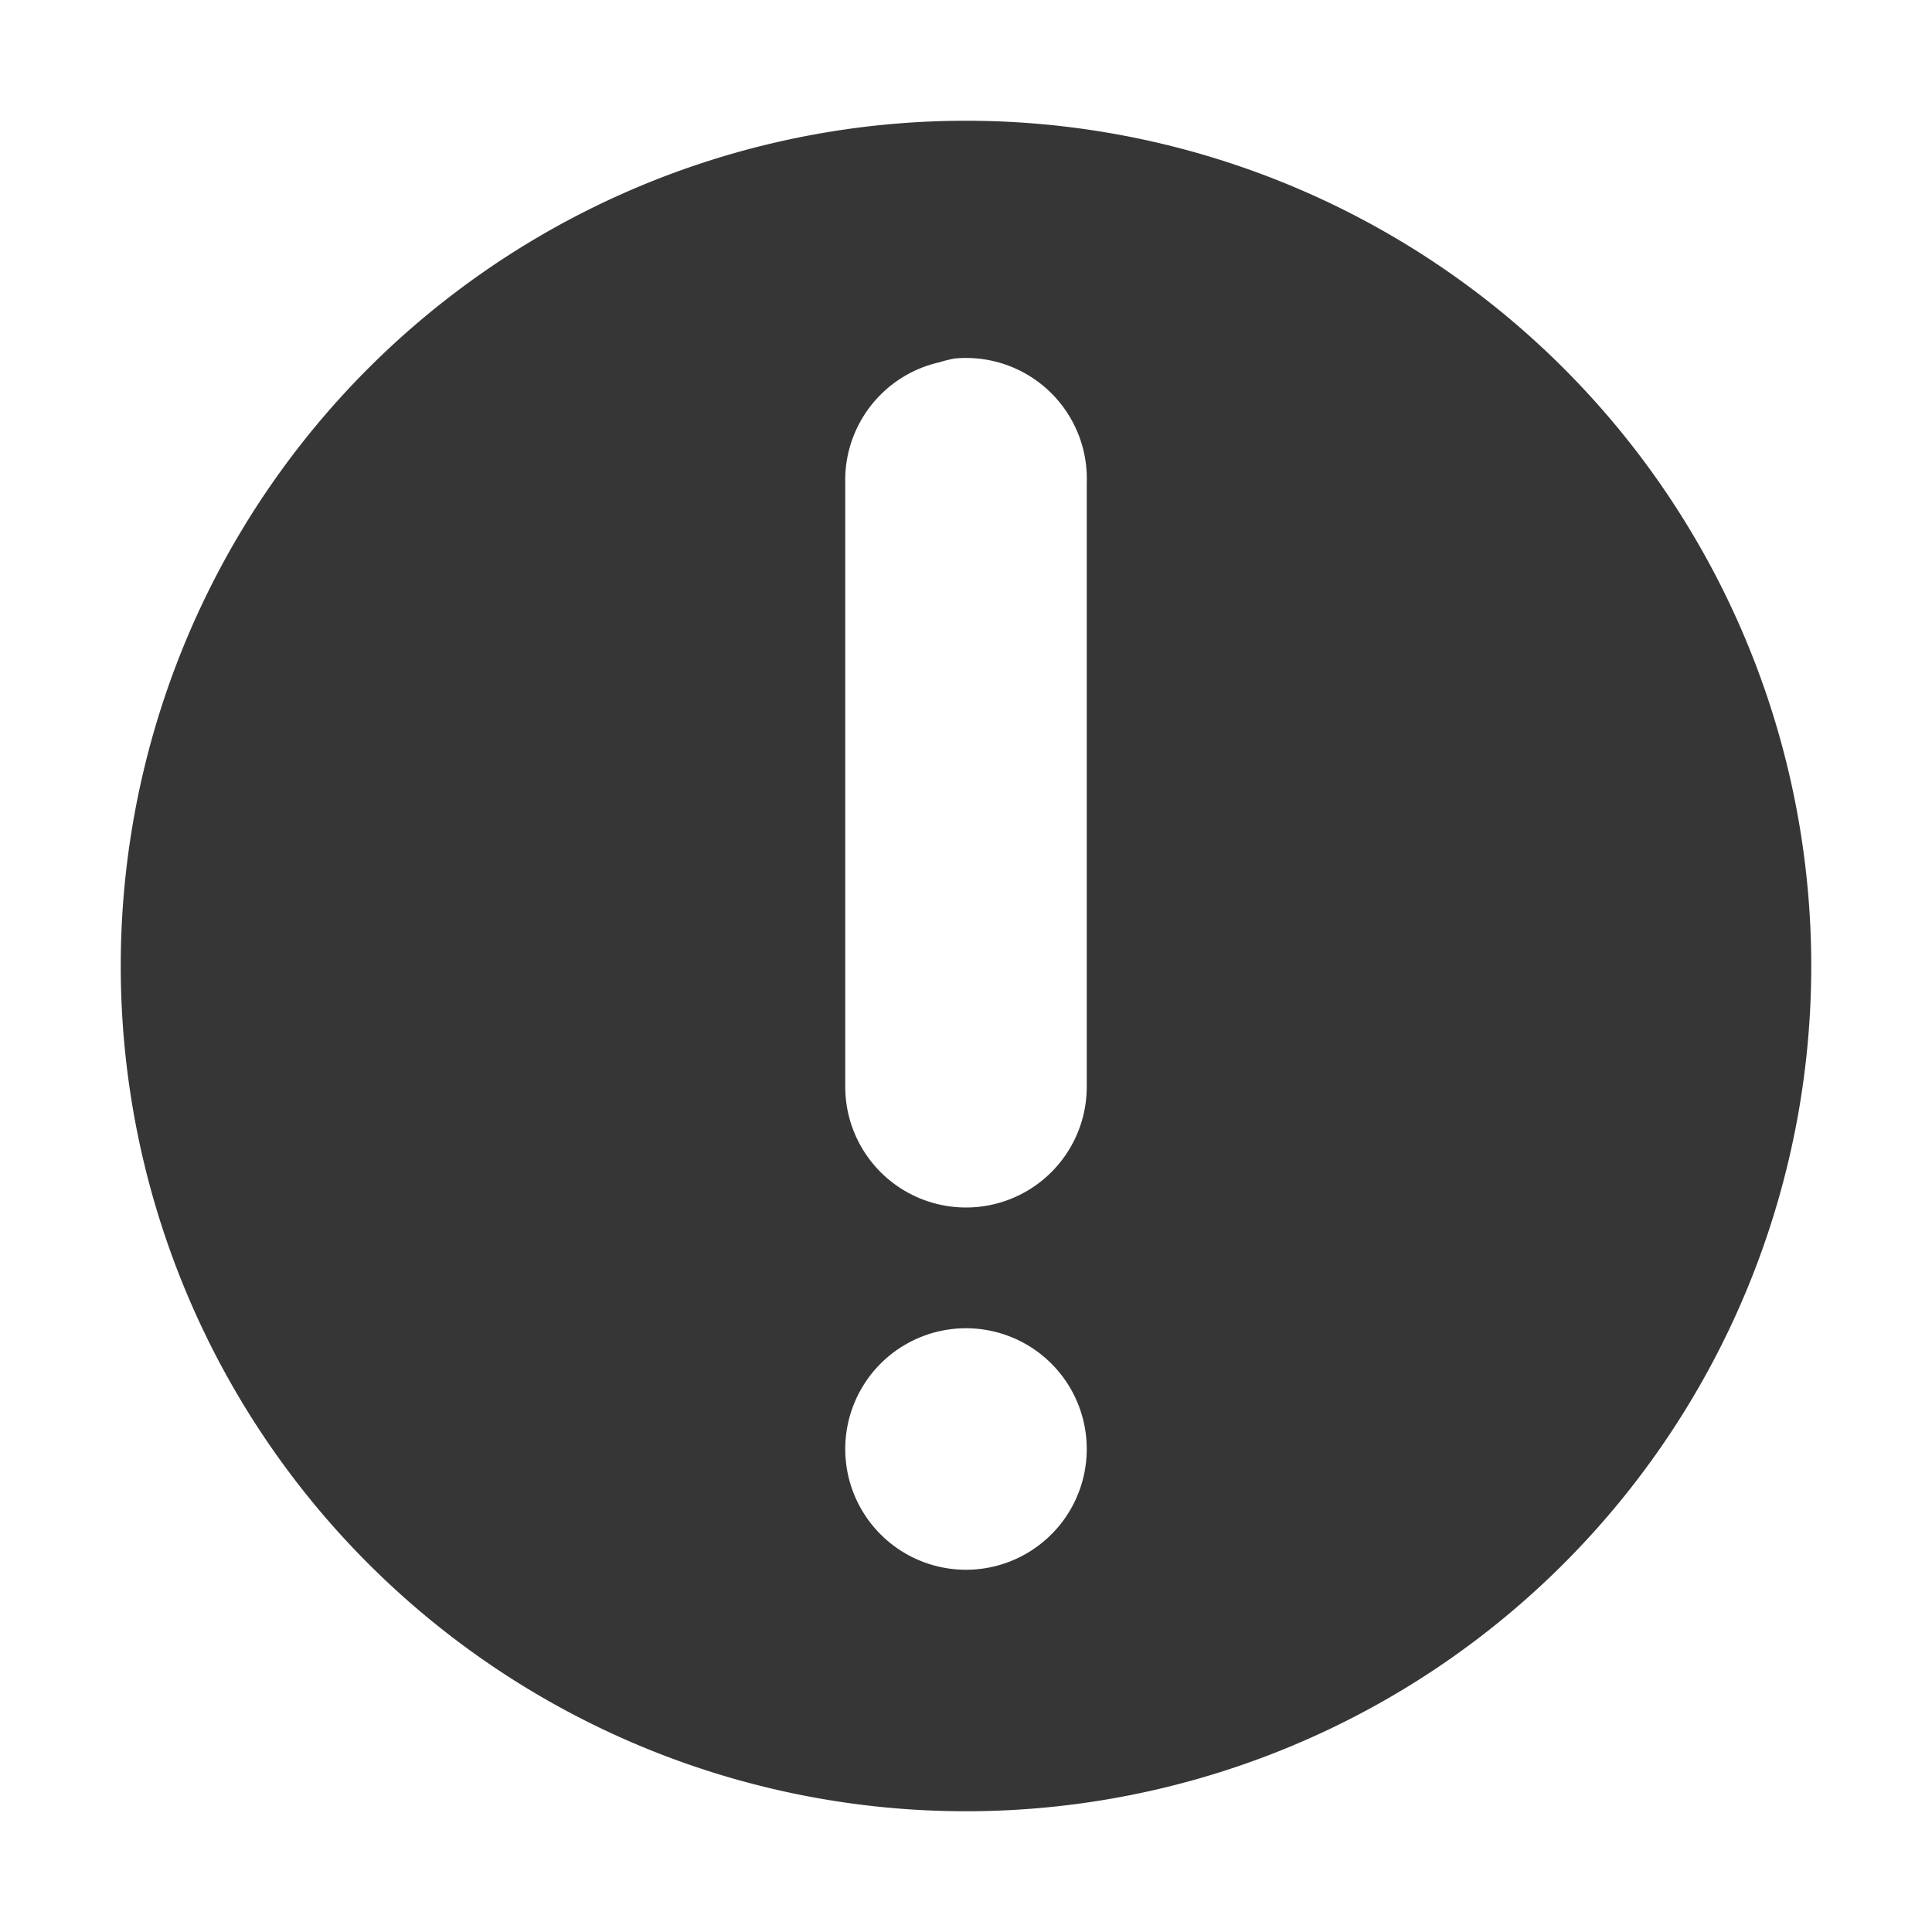 <svg height="16" width="16" xmlns="http://www.w3.org/2000/svg"><path d="M8 1a7 7 0 1 0 0 14A7 7 0 0 0 8 1zm-.094 1.969A1 1 0 0 1 9 4v5a1 1 0 1 1-2 0V4a1 1 0 0 1 .781-1 1 1 0 0 1 .125-.031zM8 11a1 1 0 1 1 0 2 1 1 0 0 1 0-2z" fill="#363636"/></svg>